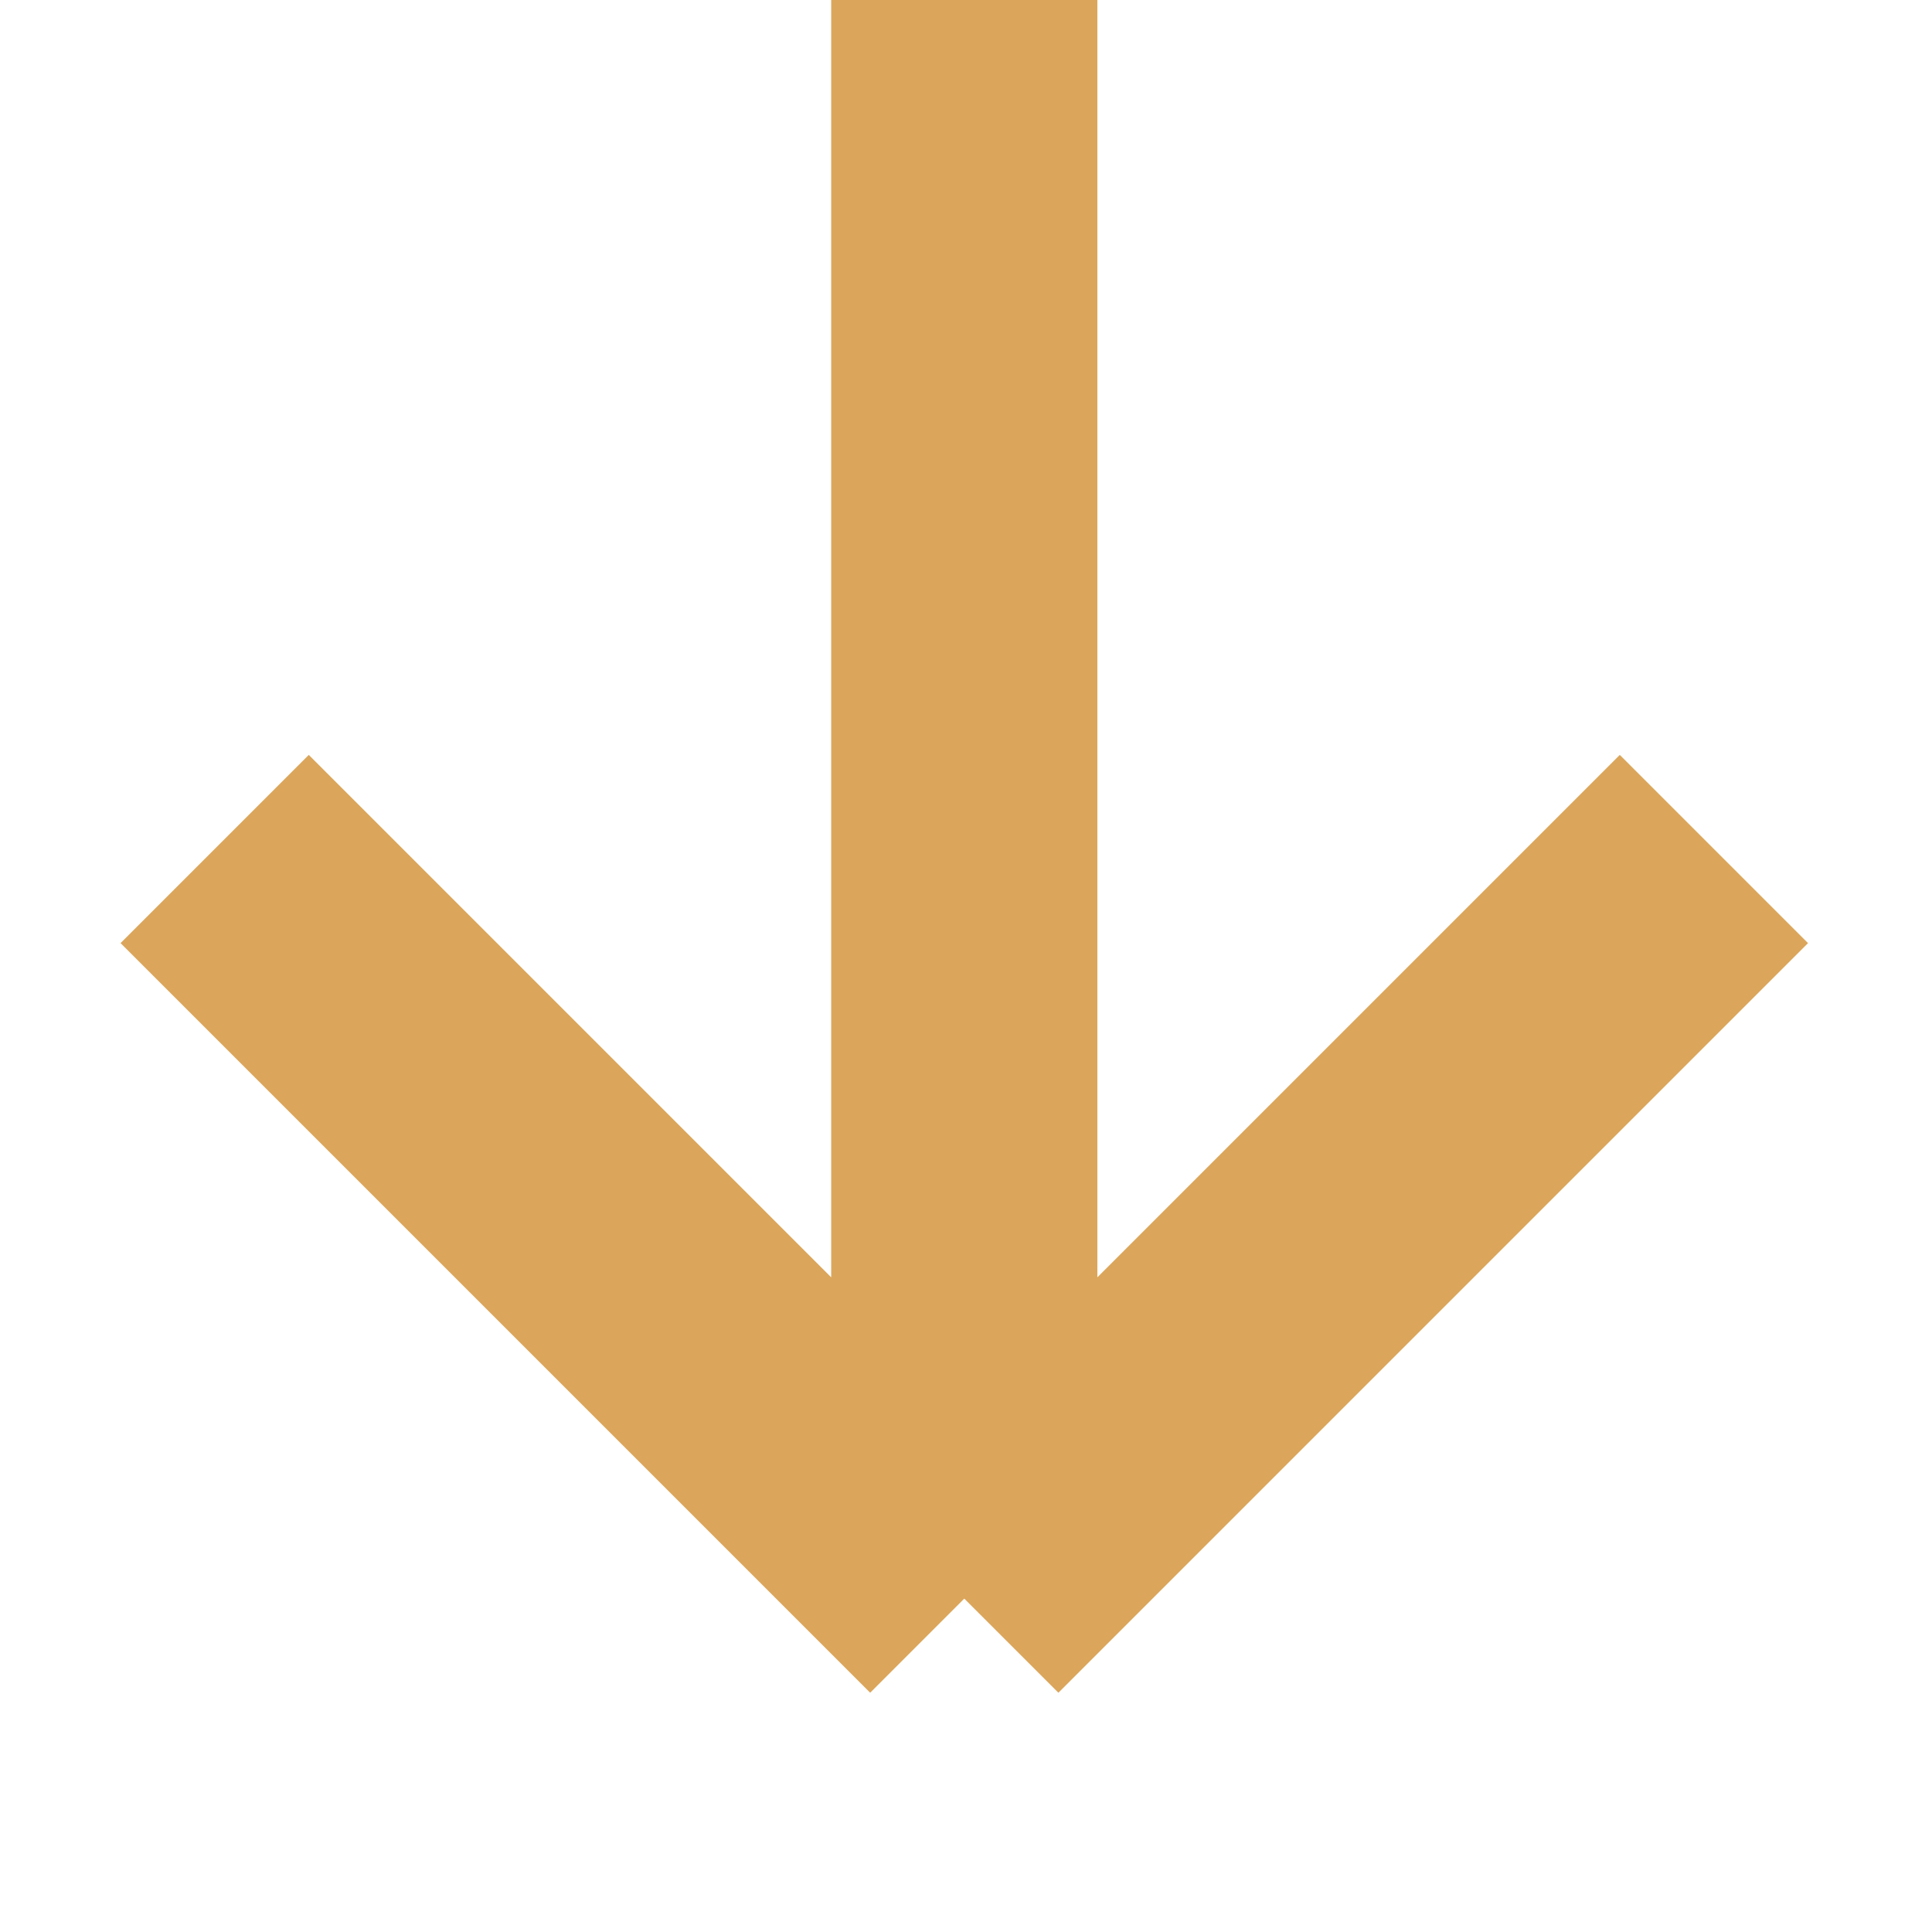 <?xml version="1.0" encoding="UTF-8"?> <svg xmlns="http://www.w3.org/2000/svg" width="9" height="9" viewBox="0 0 9 9" fill="none"><path d="M4.492 -3.6943e-06L4.492 7.447M4.492 7.447L7.984 3.955M4.492 7.447L1 3.955" stroke="#DBA65B" stroke-width="1.24"></path></svg> 